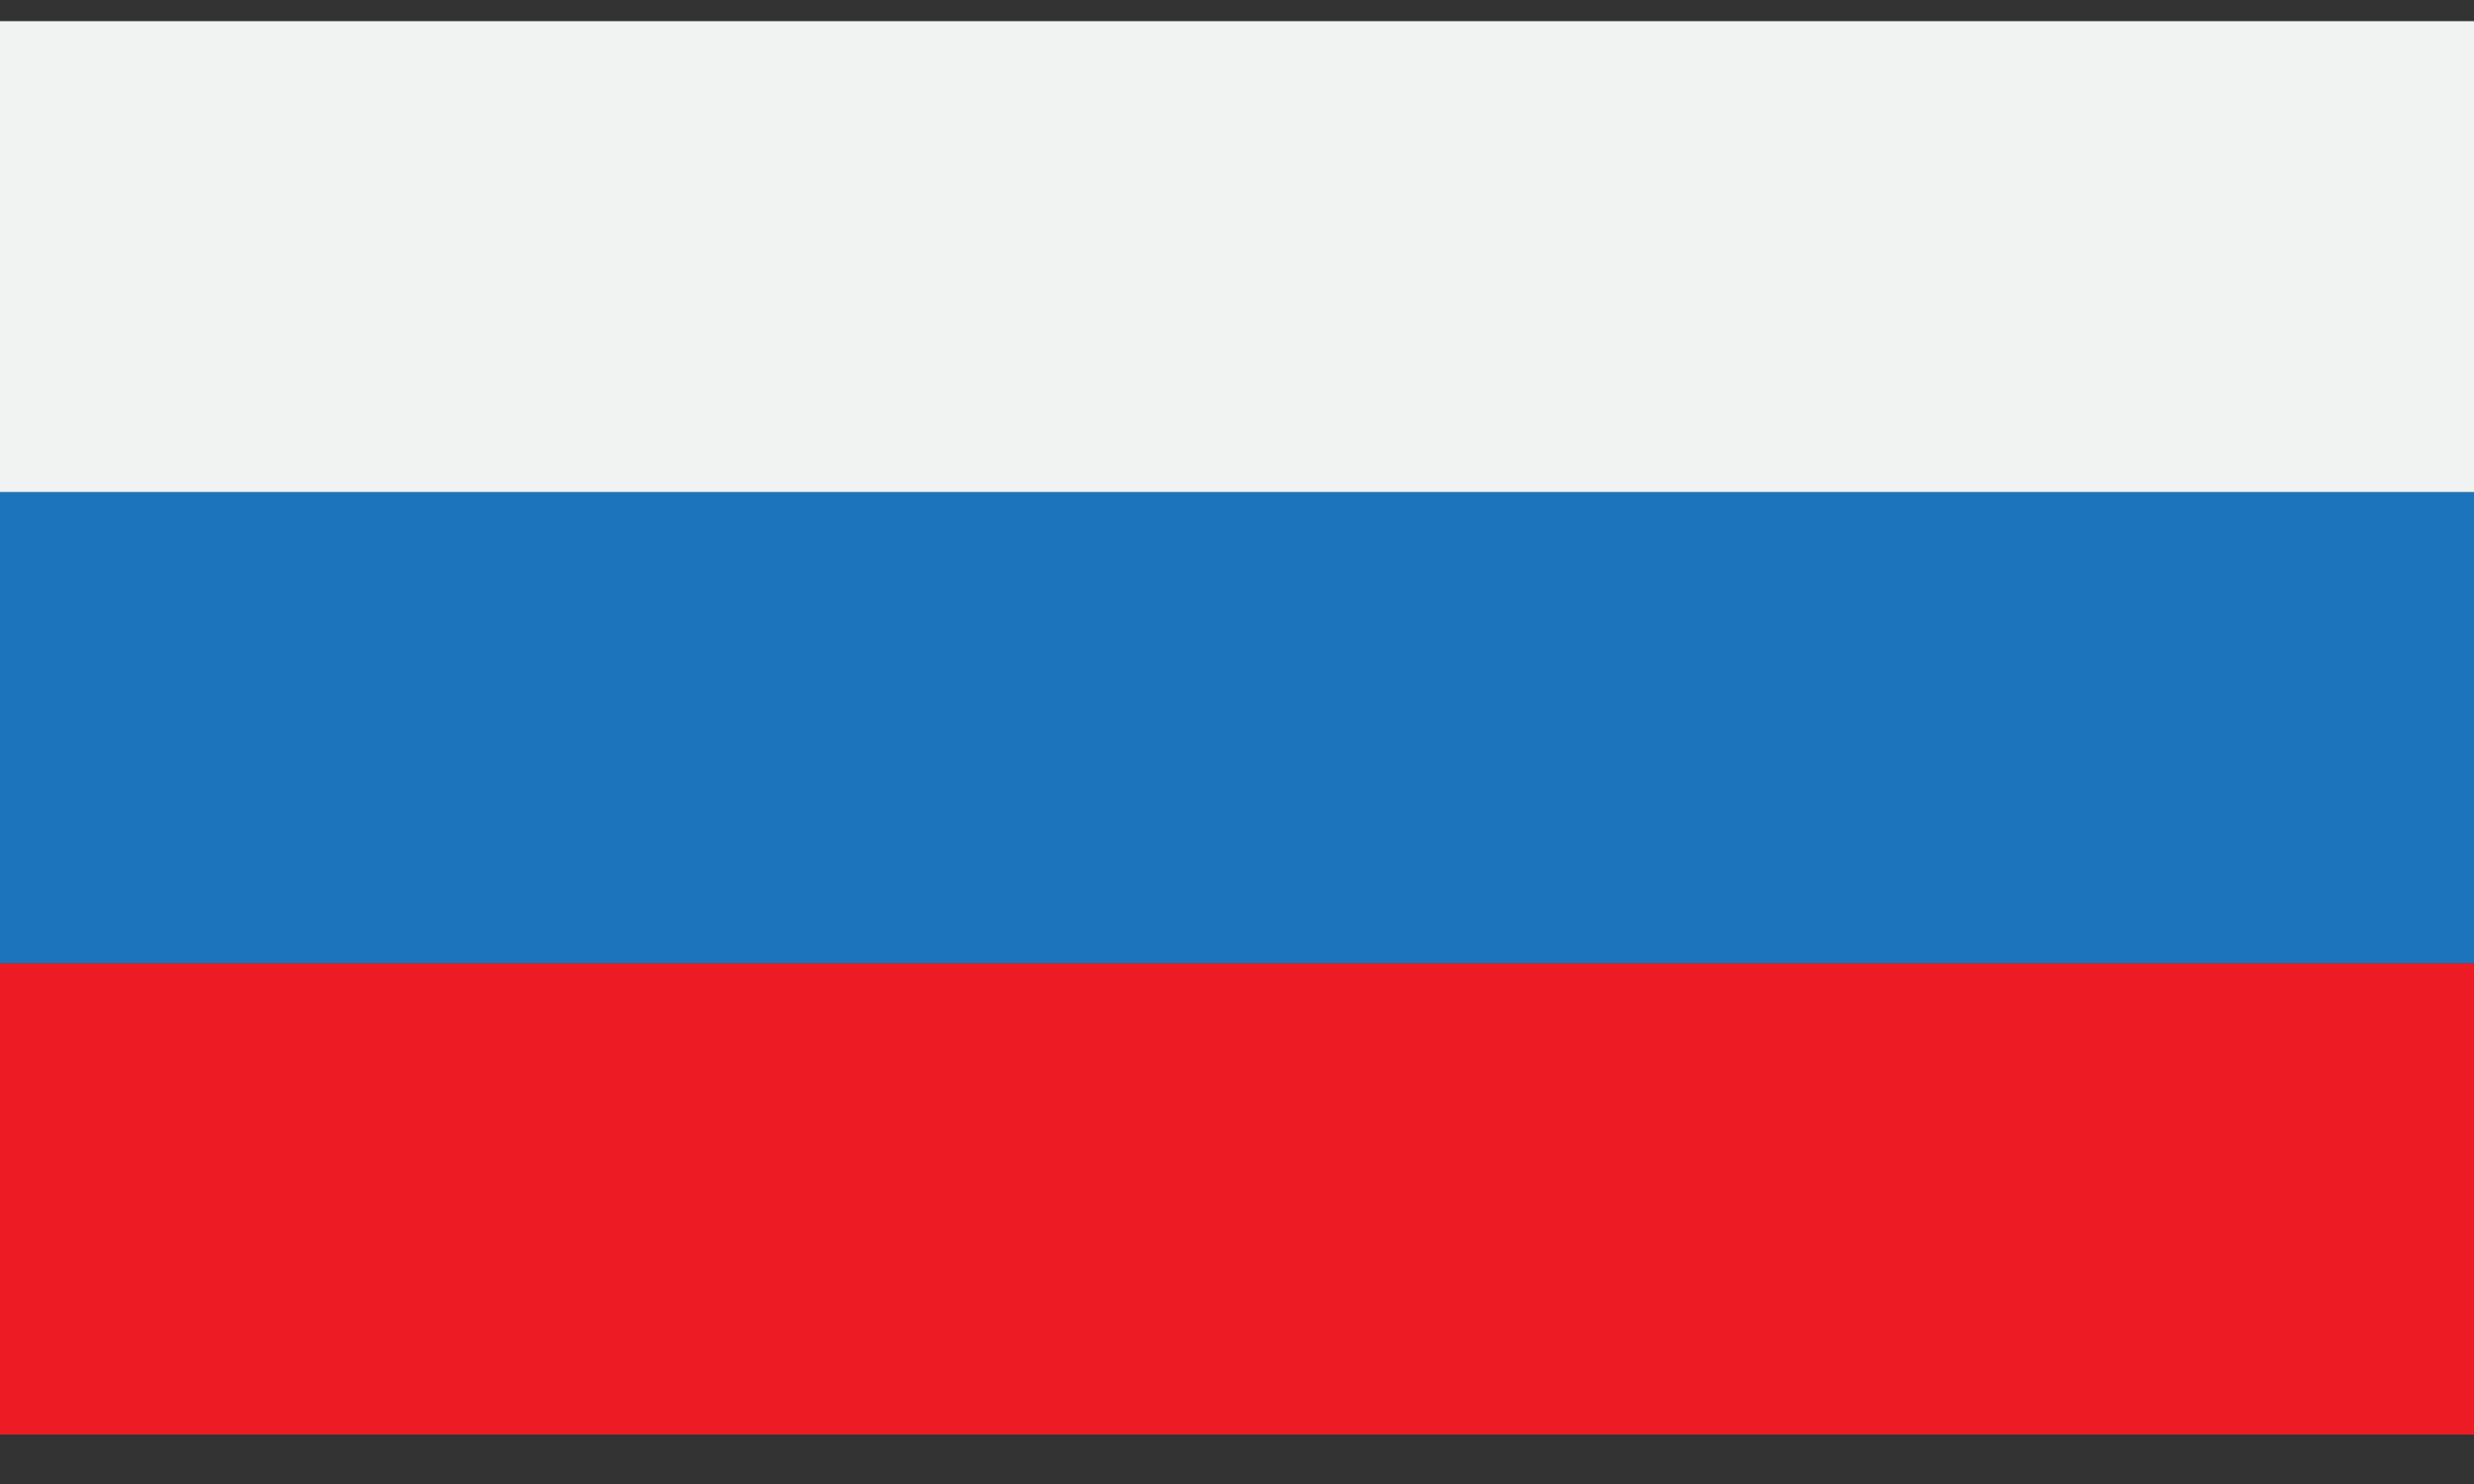 <svg width="35" height="21" viewBox="0 0 35 21" fill="none" xmlns="http://www.w3.org/2000/svg">
<rect x="0" y="0" width="35" height="21" fill="#333333" stroke="none"/>
<g clip-path="url(#clip0_4001_948)">
<path d="M35 0.3H0V6.966H35V0.3Z" fill="#F1F2F2"/>
<path d="M35 6.966H0V13.633H35V6.966Z" fill="#1C75BC"/>
<path d="M35 13.633H0V20.3H35V13.633Z" fill="#ED1C24"/>
</g>
<defs>
<clipPath id="clip0_4001_948">
<rect width="35" height="20" fill="white" transform="translate(0 0.3)"/>
</clipPath>
</defs>
</svg>
